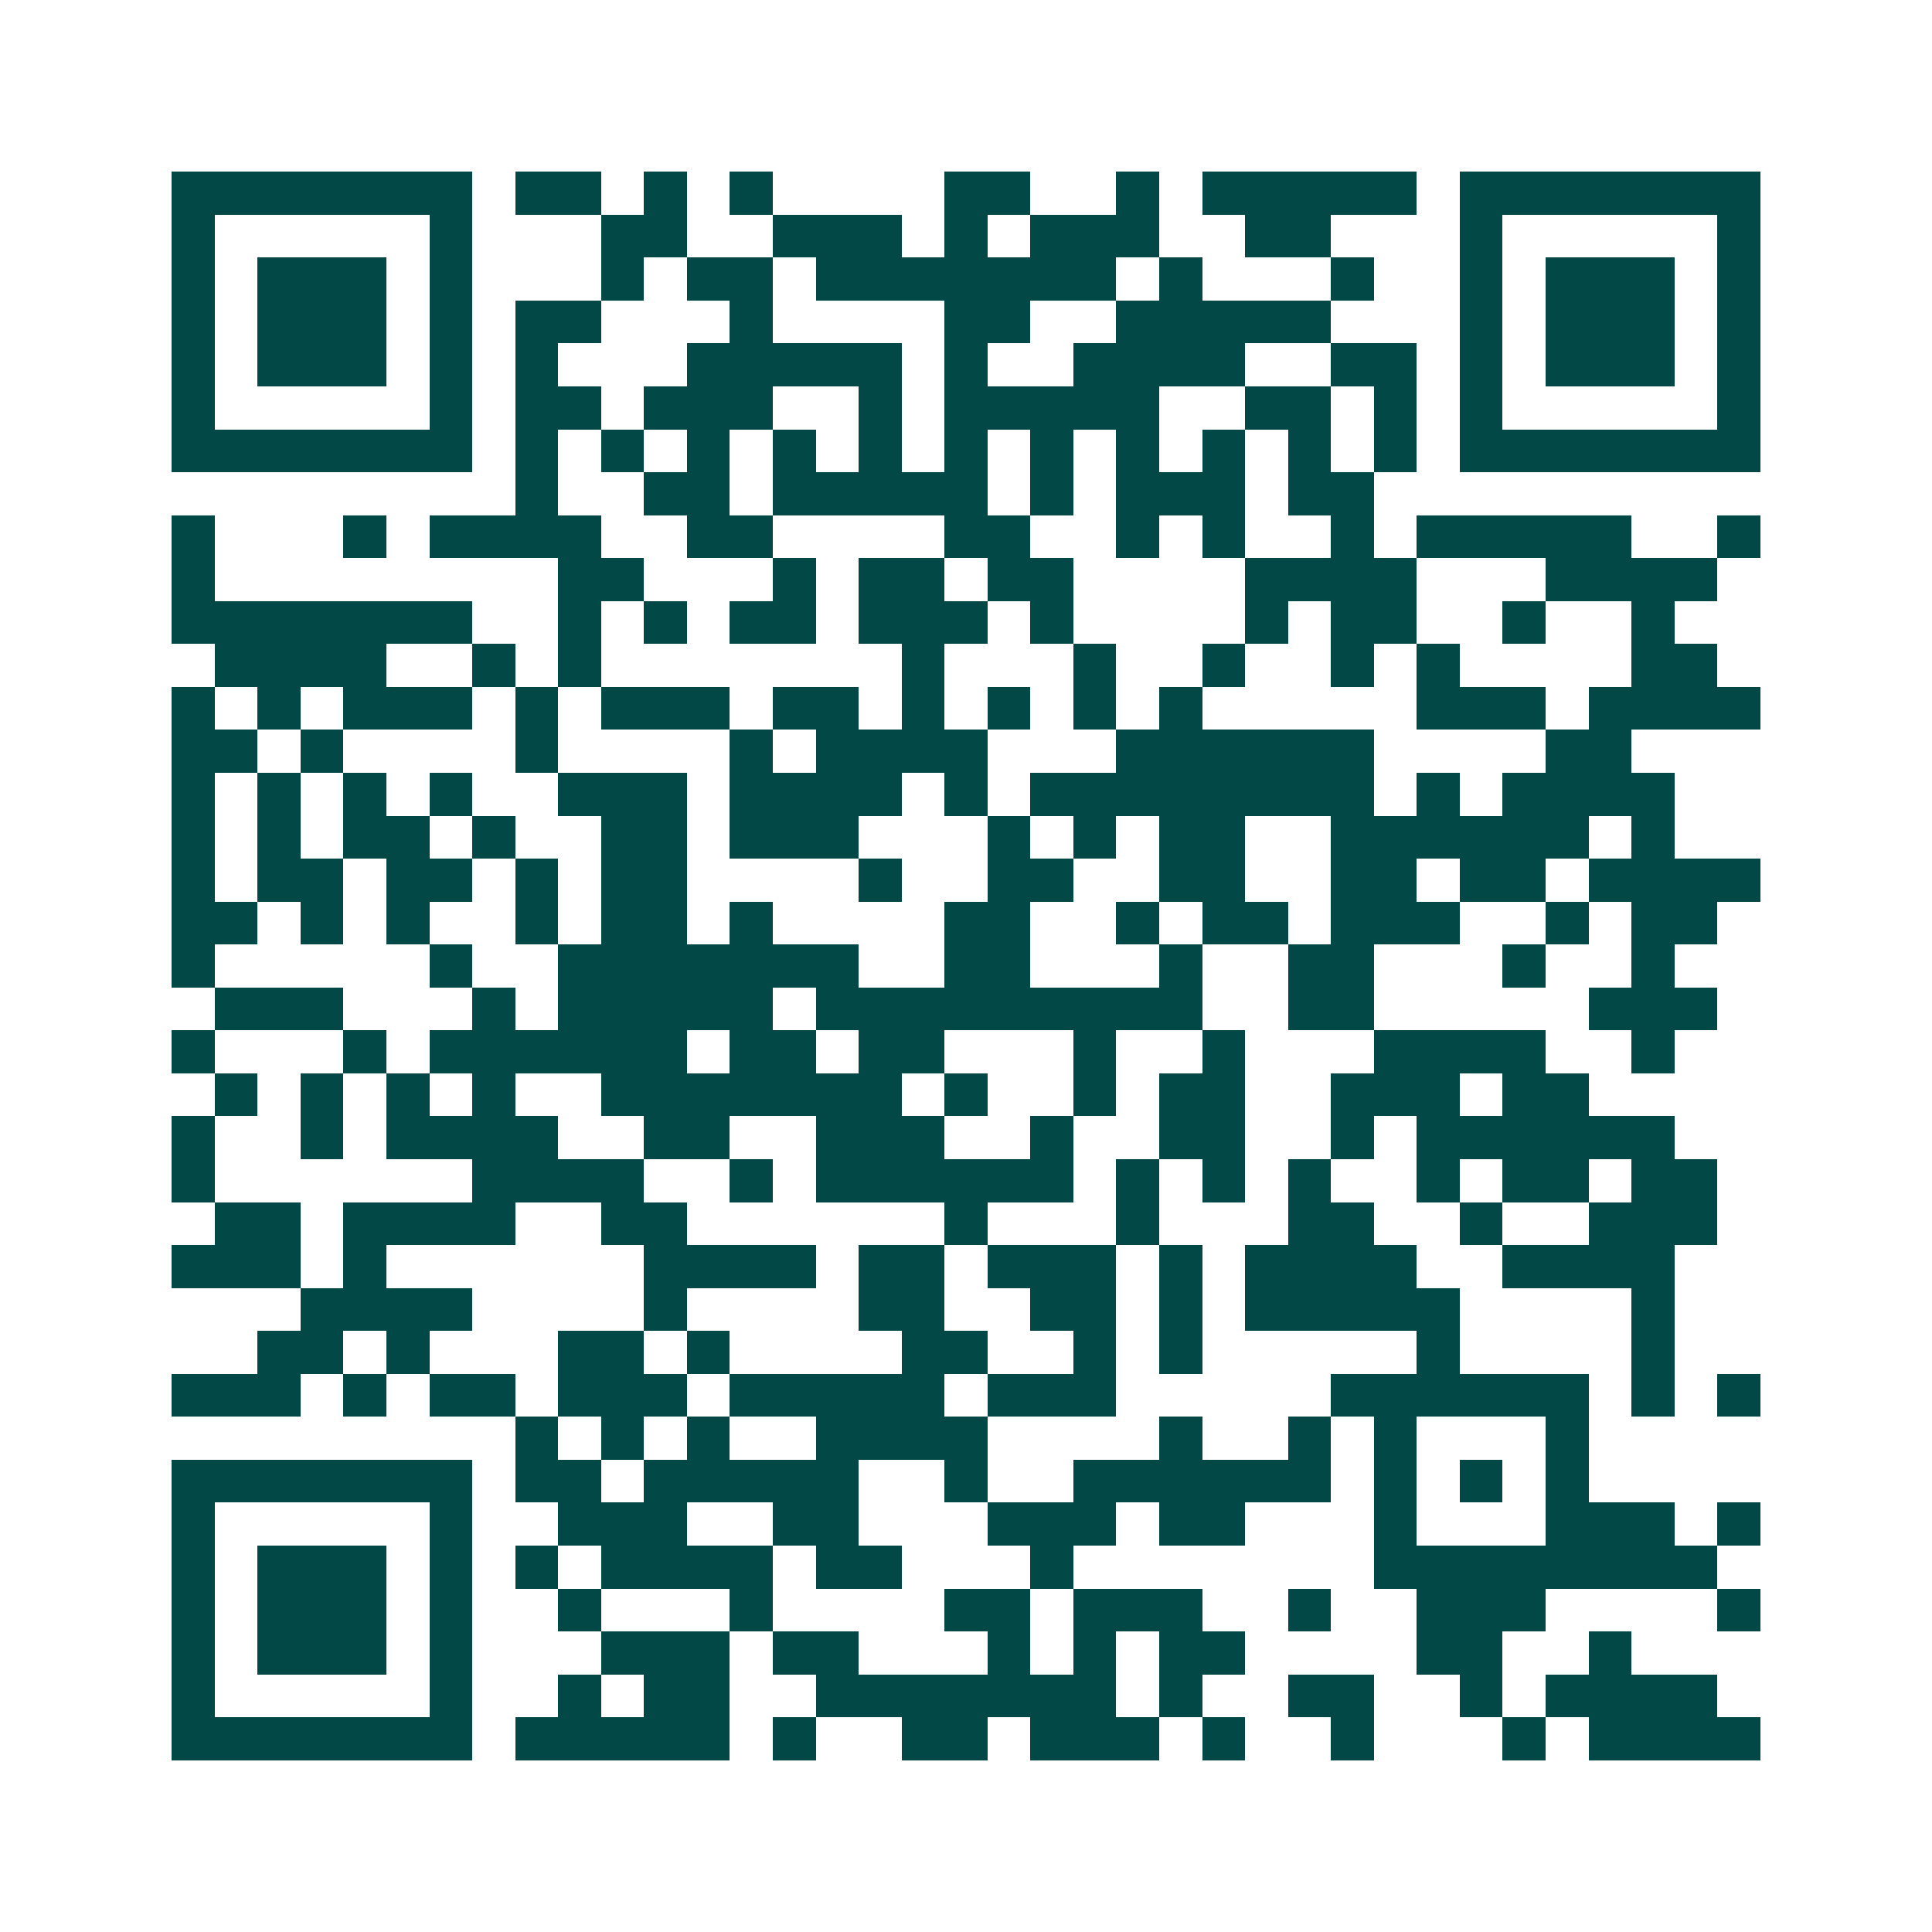 <svg xmlns="http://www.w3.org/2000/svg" width="200" height="200" viewBox="0 0 45 45" shape-rendering="crispEdges"><path fill="#ffffff" d="M0 0h45v45H0z"/><path stroke="#014847" d="M4 4.5h7m1 0h2m1 0h1m1 0h1m4 0h2m2 0h1m1 0h5m1 0h7M4 5.5h1m5 0h1m3 0h2m2 0h3m1 0h1m1 0h3m2 0h2m3 0h1m5 0h1M4 6.5h1m1 0h3m1 0h1m3 0h1m1 0h2m1 0h7m1 0h1m3 0h1m2 0h1m1 0h3m1 0h1M4 7.5h1m1 0h3m1 0h1m1 0h2m3 0h1m4 0h2m2 0h5m3 0h1m1 0h3m1 0h1M4 8.5h1m1 0h3m1 0h1m1 0h1m3 0h5m1 0h1m2 0h4m2 0h2m1 0h1m1 0h3m1 0h1M4 9.5h1m5 0h1m1 0h2m1 0h3m2 0h1m1 0h5m2 0h2m1 0h1m1 0h1m5 0h1M4 10.5h7m1 0h1m1 0h1m1 0h1m1 0h1m1 0h1m1 0h1m1 0h1m1 0h1m1 0h1m1 0h1m1 0h1m1 0h7M12 11.5h1m2 0h2m1 0h5m1 0h1m1 0h3m1 0h2M4 12.5h1m3 0h1m1 0h4m2 0h2m4 0h2m2 0h1m1 0h1m2 0h1m1 0h5m2 0h1M4 13.5h1m8 0h2m3 0h1m1 0h2m1 0h2m4 0h4m3 0h4M4 14.5h7m2 0h1m1 0h1m1 0h2m1 0h3m1 0h1m4 0h1m1 0h2m2 0h1m2 0h1M5 15.5h4m2 0h1m1 0h1m7 0h1m3 0h1m2 0h1m2 0h1m1 0h1m4 0h2M4 16.5h1m1 0h1m1 0h3m1 0h1m1 0h3m1 0h2m1 0h1m1 0h1m1 0h1m1 0h1m5 0h3m1 0h4M4 17.5h2m1 0h1m4 0h1m4 0h1m1 0h4m3 0h6m4 0h2M4 18.5h1m1 0h1m1 0h1m1 0h1m2 0h3m1 0h4m1 0h1m1 0h8m1 0h1m1 0h4M4 19.5h1m1 0h1m1 0h2m1 0h1m2 0h2m1 0h3m3 0h1m1 0h1m1 0h2m2 0h6m1 0h1M4 20.5h1m1 0h2m1 0h2m1 0h1m1 0h2m4 0h1m2 0h2m2 0h2m2 0h2m1 0h2m1 0h4M4 21.5h2m1 0h1m1 0h1m2 0h1m1 0h2m1 0h1m4 0h2m2 0h1m1 0h2m1 0h3m2 0h1m1 0h2M4 22.5h1m5 0h1m2 0h7m2 0h2m3 0h1m2 0h2m3 0h1m2 0h1M5 23.5h3m3 0h1m1 0h5m1 0h9m2 0h2m5 0h3M4 24.5h1m3 0h1m1 0h6m1 0h2m1 0h2m3 0h1m2 0h1m3 0h4m2 0h1M5 25.5h1m1 0h1m1 0h1m1 0h1m2 0h7m1 0h1m2 0h1m1 0h2m2 0h3m1 0h2M4 26.5h1m2 0h1m1 0h4m2 0h2m2 0h3m2 0h1m2 0h2m2 0h1m1 0h6M4 27.5h1m6 0h4m2 0h1m1 0h6m1 0h1m1 0h1m1 0h1m2 0h1m1 0h2m1 0h2M5 28.5h2m1 0h4m2 0h2m6 0h1m3 0h1m3 0h2m2 0h1m2 0h3M4 29.5h3m1 0h1m6 0h4m1 0h2m1 0h3m1 0h1m1 0h4m2 0h4M7 30.5h4m4 0h1m4 0h2m2 0h2m1 0h1m1 0h5m4 0h1M6 31.5h2m1 0h1m3 0h2m1 0h1m4 0h2m2 0h1m1 0h1m5 0h1m4 0h1M4 32.5h3m1 0h1m1 0h2m1 0h3m1 0h5m1 0h3m5 0h6m1 0h1m1 0h1M12 33.5h1m1 0h1m1 0h1m2 0h4m4 0h1m2 0h1m1 0h1m3 0h1M4 34.5h7m1 0h2m1 0h5m2 0h1m2 0h6m1 0h1m1 0h1m1 0h1M4 35.5h1m5 0h1m2 0h3m2 0h2m3 0h3m1 0h2m3 0h1m3 0h3m1 0h1M4 36.5h1m1 0h3m1 0h1m1 0h1m1 0h4m1 0h2m3 0h1m7 0h8M4 37.5h1m1 0h3m1 0h1m2 0h1m3 0h1m4 0h2m1 0h3m2 0h1m2 0h3m4 0h1M4 38.5h1m1 0h3m1 0h1m3 0h3m1 0h2m3 0h1m1 0h1m1 0h2m4 0h2m2 0h1M4 39.5h1m5 0h1m2 0h1m1 0h2m2 0h7m1 0h1m2 0h2m2 0h1m1 0h4M4 40.5h7m1 0h5m1 0h1m2 0h2m1 0h3m1 0h1m2 0h1m3 0h1m1 0h4"/></svg>
